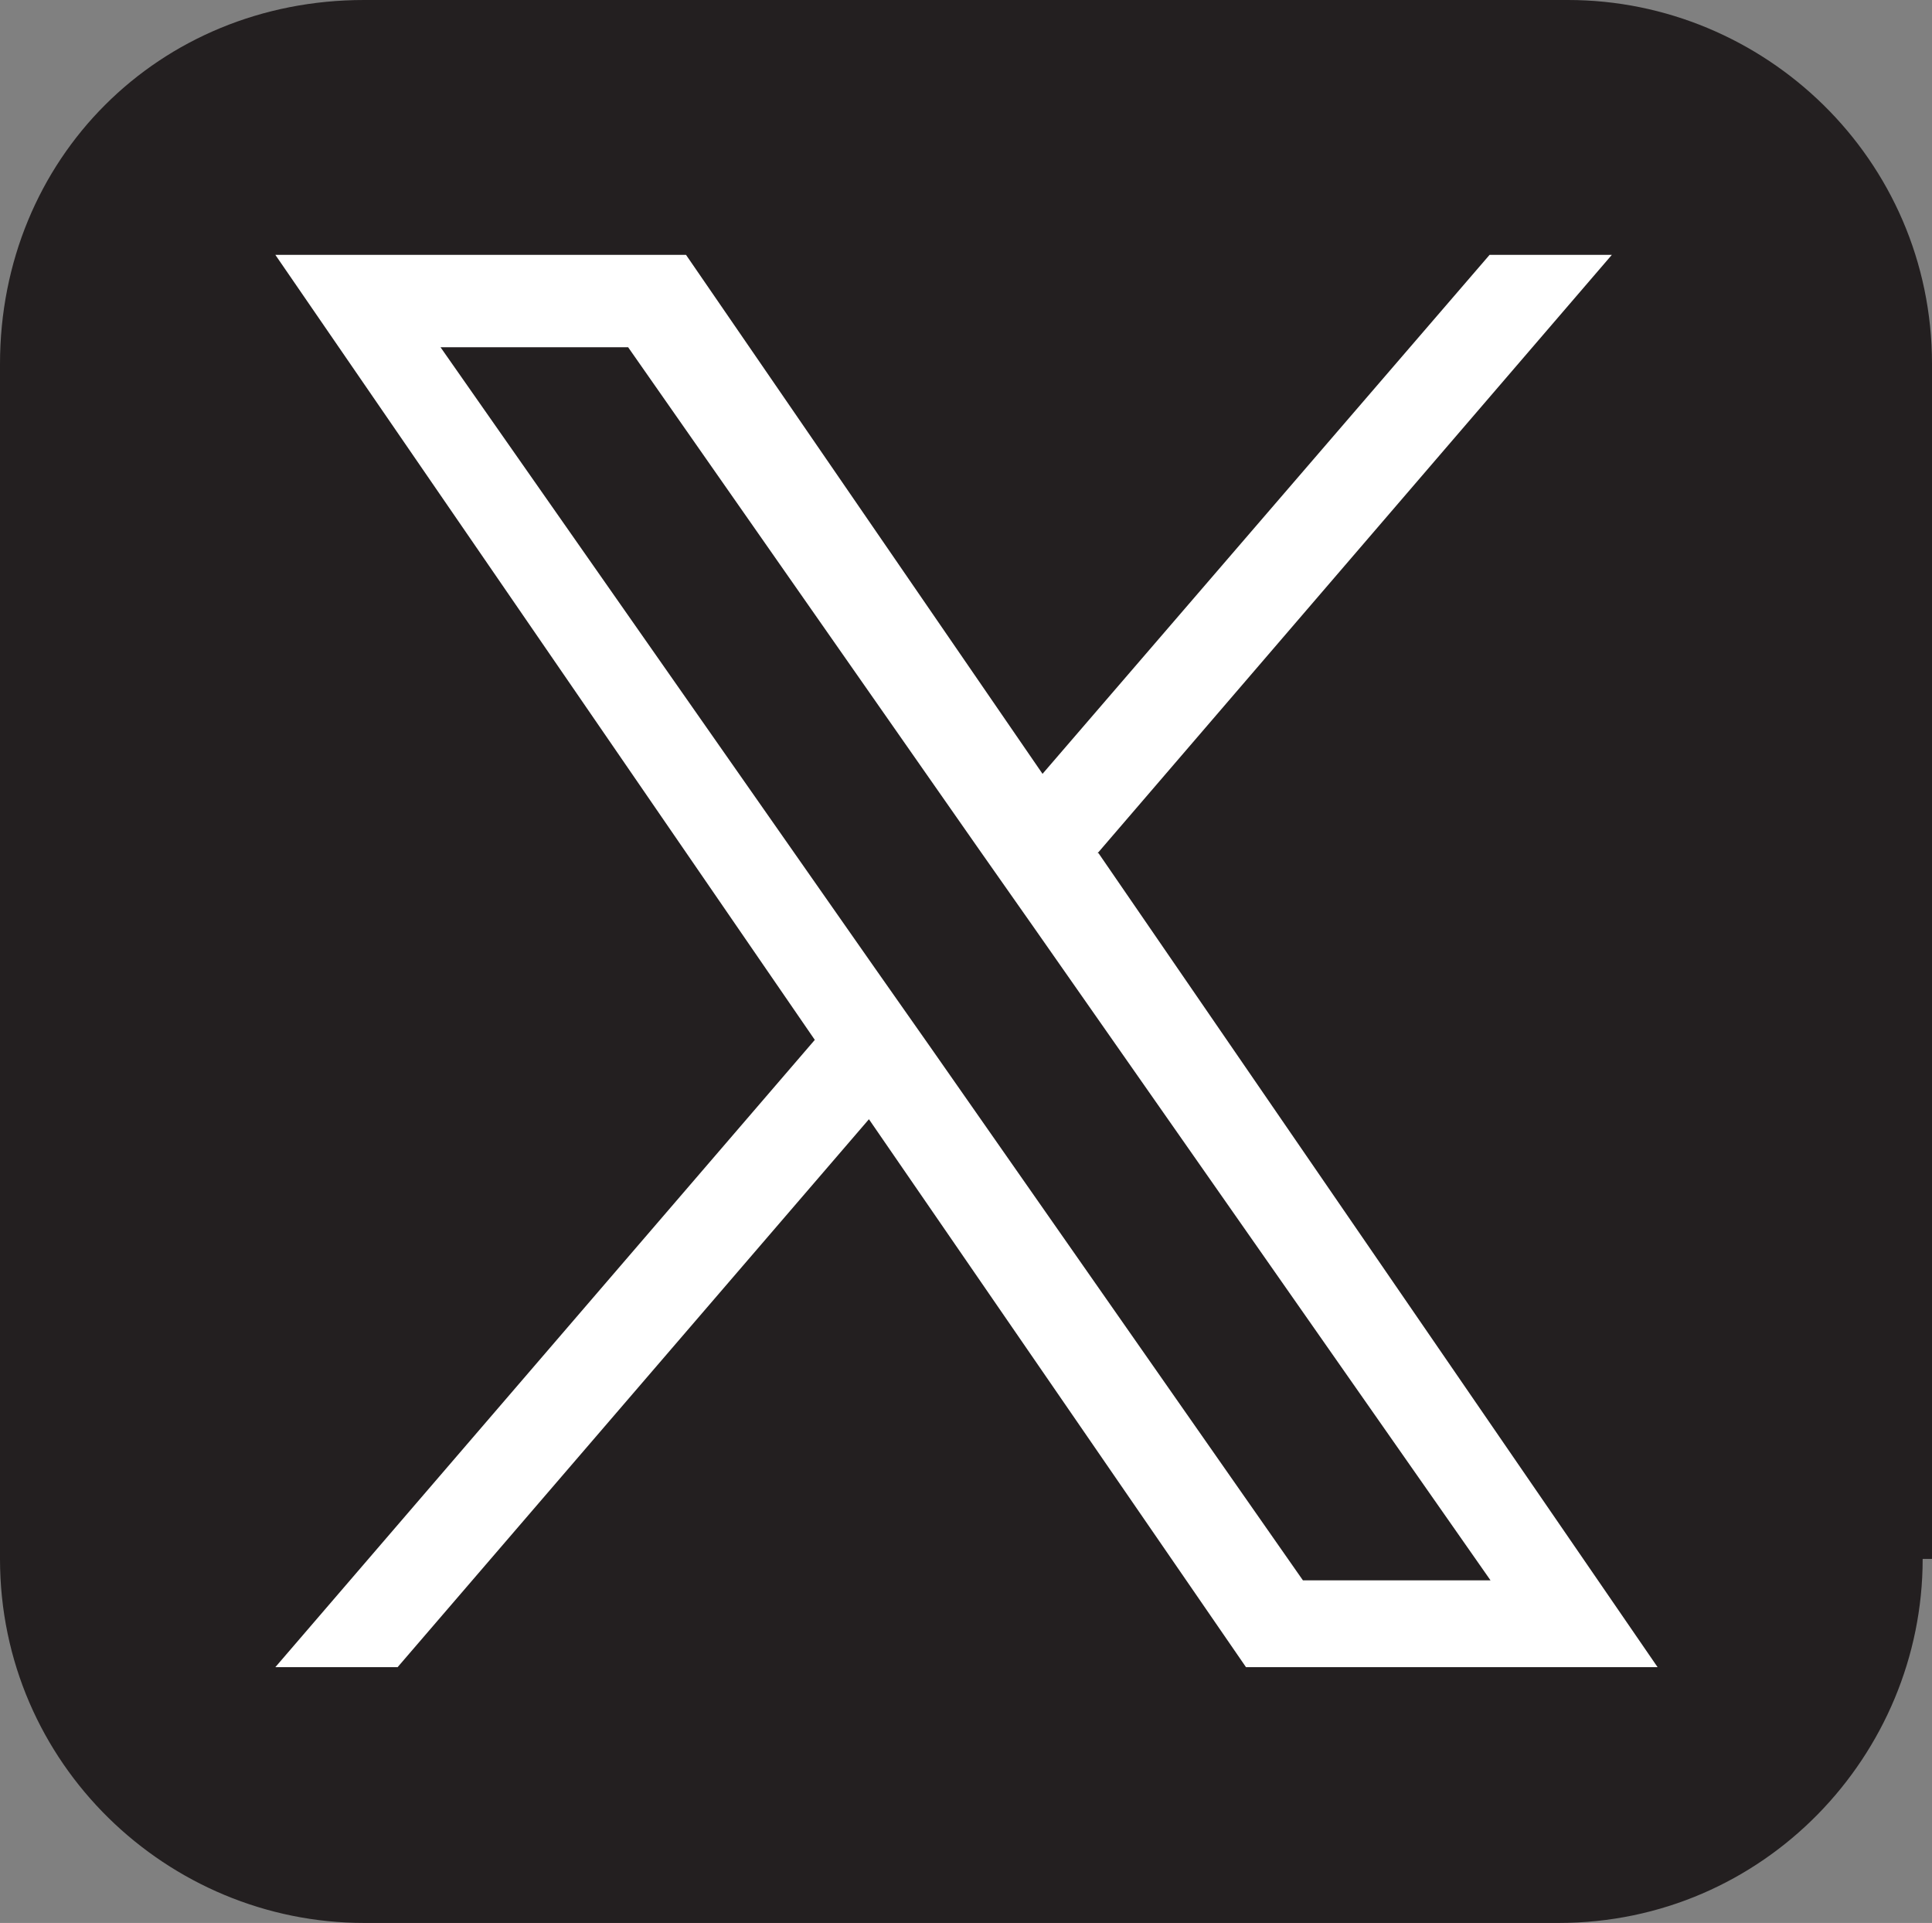 <?xml version="1.0" encoding="UTF-8"?><svg id="Layer_1" xmlns="http://www.w3.org/2000/svg" viewBox="0 0 20.7 20.6"><rect x="0" y="0" width="20.7" height="20.6" fill="#808080" stroke="none"/><path d="m20.6,16.7c0,2.1-1.7,3.9-3.9,3.9H3.9c-2.1,0-3.9-1.7-3.9-3.9V3.9C0,1.7,1.7,0,3.9,0h12.9c2.1,0,3.9,1.7,3.9,3.9v12.8h-.1Z" style="fill:#231f20; stroke-width:0px;"/><path d="m11.76,9.14l5.51-6.41h-1.31l-4.79,5.56-3.82-5.56H2.95l5.78,8.41-5.78,6.72h1.31l5.05-5.87,4.04,5.87h4.41l-5.99-8.72h0Zm-1.79,2.08l-.59-.84L4.72,3.72h2.01l3.76,5.38.59.84,4.89,6.99h-2.01l-3.99-5.71h0Z" style="fill:#fff; stroke-width:0px;"/></svg>